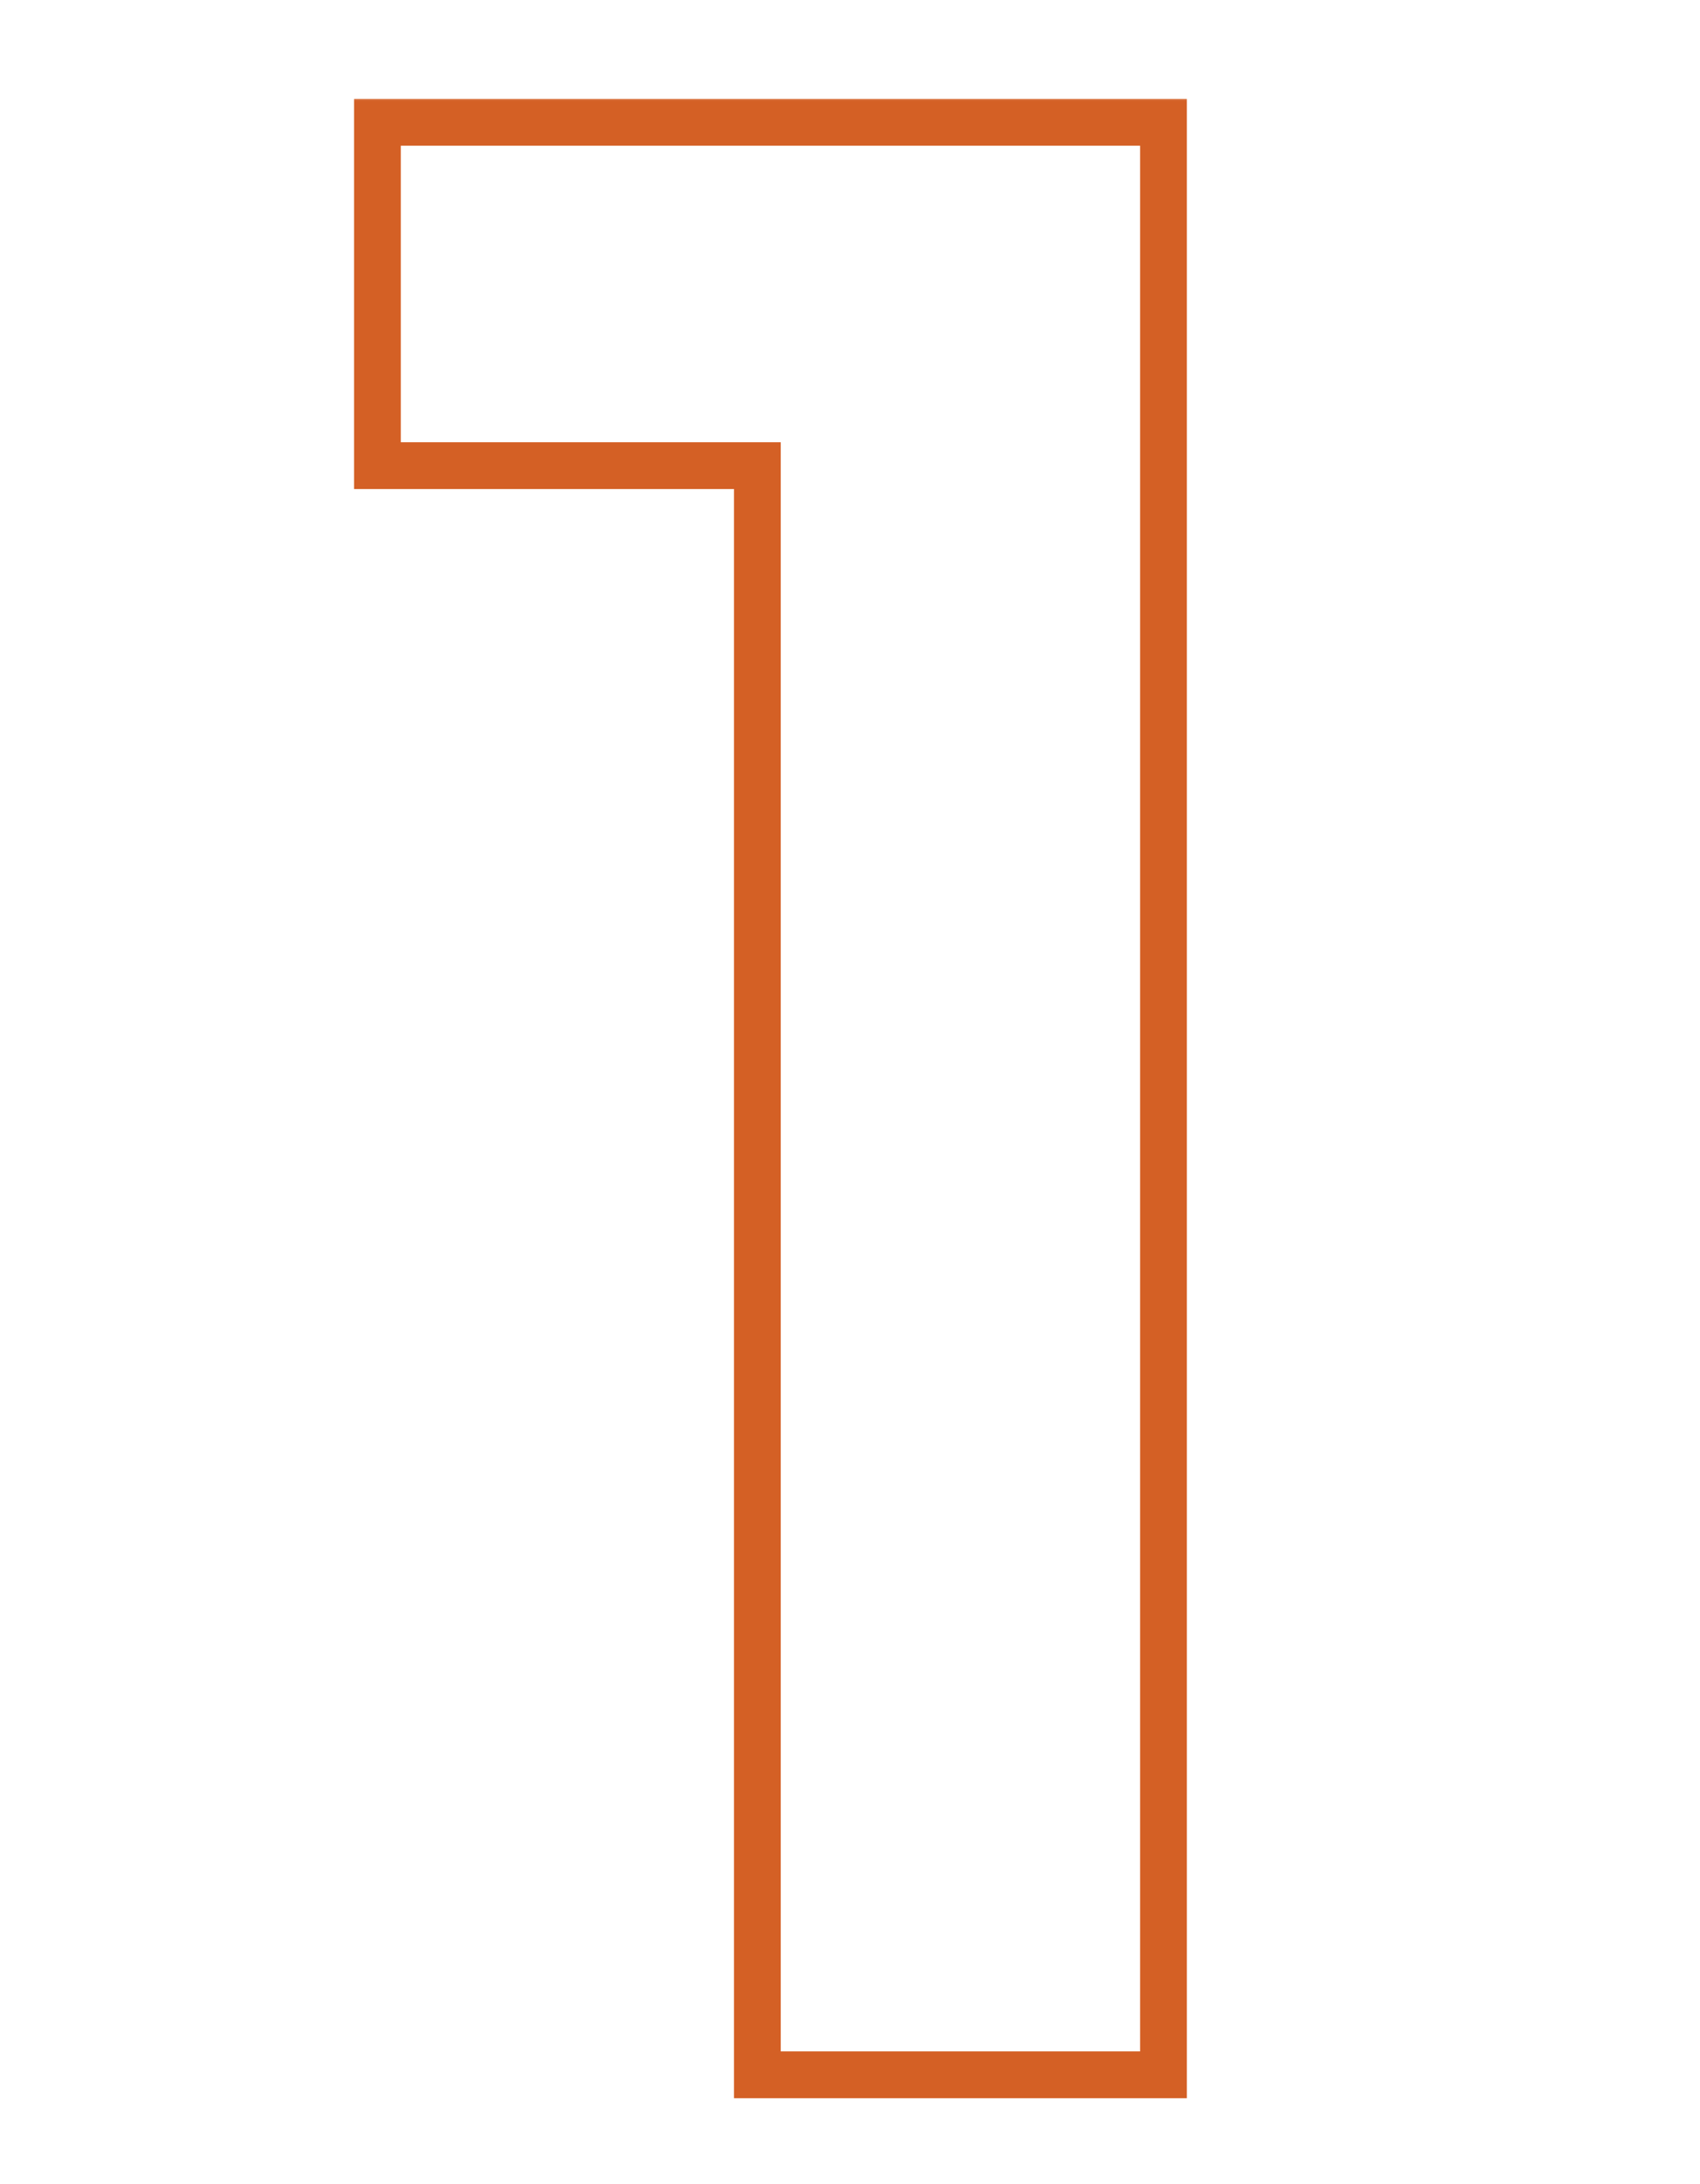 <svg xmlns="http://www.w3.org/2000/svg" width="109" height="140" viewBox="0 0 109 140" fill="none"><rect width="109" height="140" fill="white"></rect><mask id="path-1-outside-1_3_25" maskUnits="userSpaceOnUse" x="22" y="6" width="55" height="129" fill="black"><rect fill="white" x="22" y="6" width="55" height="129"></rect><path d="M48.56 133V29.848H24.2V7.84H74.6V133H48.56Z"></path></mask><path d="M48.56 133H47.06V134.5H48.56V133ZM48.56 29.848H50.06V28.348H48.56V29.848ZM24.2 29.848H22.7V31.348H24.2V29.848ZM24.2 7.84V6.34H22.7V7.84H24.2ZM74.6 7.84H76.1V6.34H74.6V7.84ZM74.6 133V134.5H76.1V133H74.6ZM50.06 133V29.848H47.06V133H50.06ZM48.56 28.348H24.2V31.348H48.56V28.348ZM25.7 29.848V7.84H22.7V29.848H25.7ZM24.2 9.34H74.6V6.34H24.2V9.34ZM73.1 7.84V133H76.1V7.84H73.1ZM74.6 131.5H48.56V134.5H74.6V131.5Z" fill="#D46025" mask="url(#path-1-outside-1_3_25)"></path></svg>